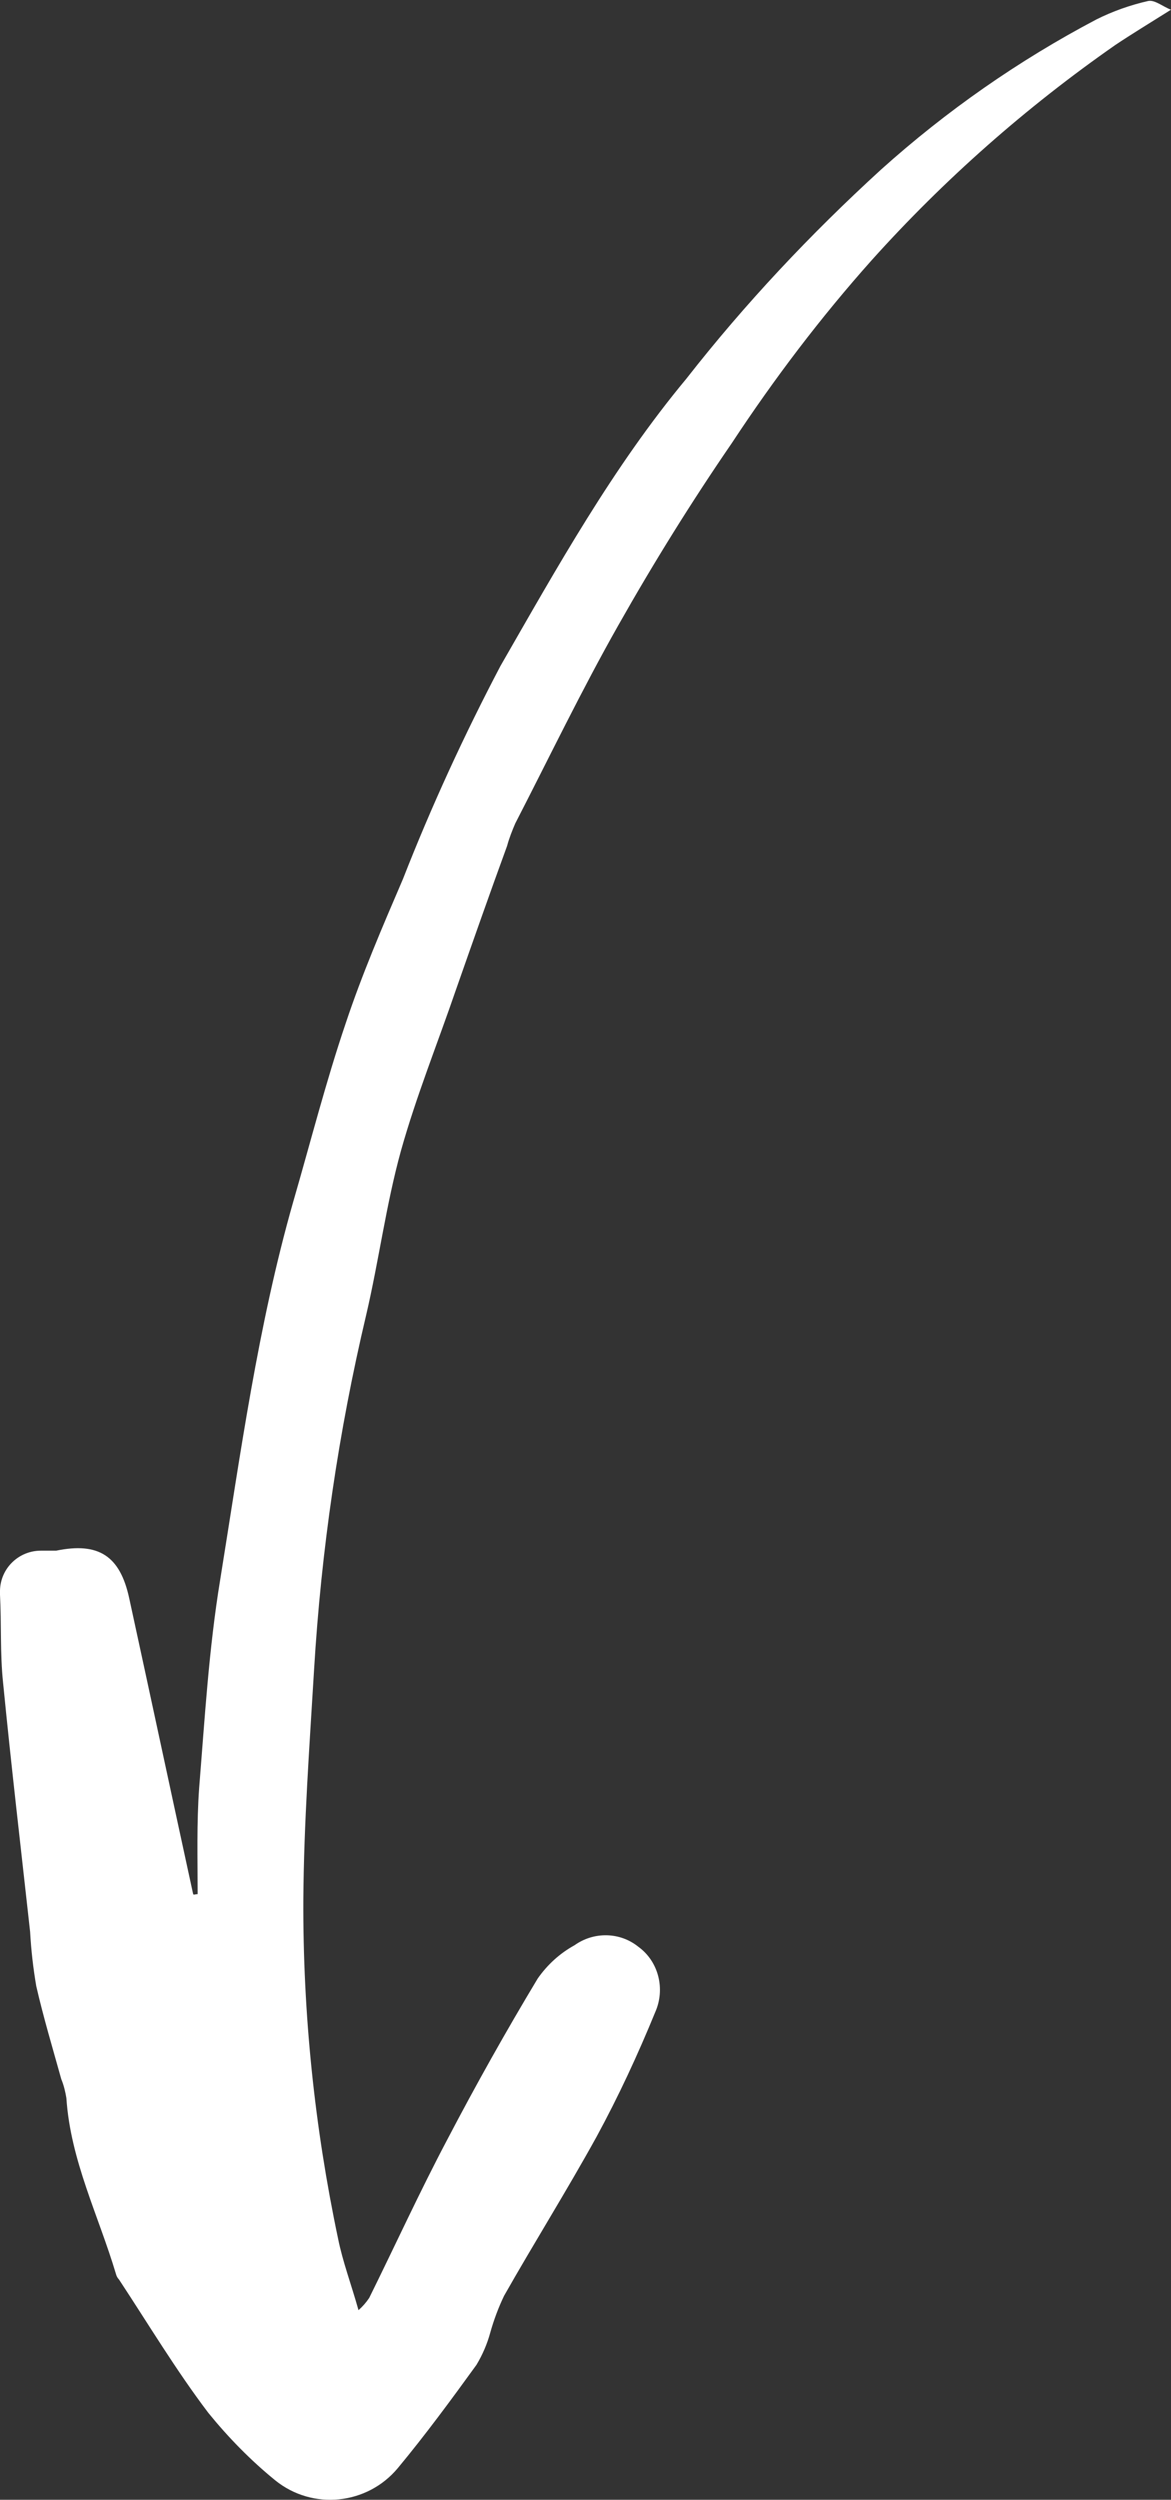 <?xml version="1.0" encoding="UTF-8"?>
<svg id="Laag_1" xmlns="http://www.w3.org/2000/svg" version="1.1" viewBox="0 0 229.3 489.1">
  <rect x="0" y="0" width="229.3" height="489.1" fill="#333333" stroke="none"/>
  <!-- Generator: Adobe Illustrator 29.0.1, SVG Export Plug-In . SVG Version: 2.1.0 Build 192)  -->
  <defs>
    <style>
      .st0 {
        fill: #fff;
      }
    </style>
  </defs>
  <g id="Group_166">
    <path id="Path_1084" class="st0" d="M37.8,370.5c-4.2-19.3-8.3-38.5-12.5-57.8-1.8-8.3-6-11-14.3-9.3-1,0-2,0-3,0-4.3,0-7.9,3.4-8,7.8,0,.3,0,.6,0,.8.3,5.7,0,11.5.6,17.2,1.6,16.3,3.5,32.5,5.3,48.8.2,3.6.6,7.1,1.2,10.6,1.4,6.1,3.2,12.1,4.9,18.2.5,1.2.8,2.5,1,3.7.8,12.2,6.3,23,9.7,34.4.1.4.3.8.6,1.1,5.8,8.8,11.2,17.8,17.5,26.1,3.9,4.8,8.3,9.3,13.1,13.2,7.3,5.9,18,4.8,24-2.4,5.4-6.5,10.4-13.3,15.4-20.2,1.2-2,2.1-4.1,2.7-6.3.7-2.5,1.6-4.9,2.7-7.2,5.9-10.4,12.3-20.6,18.1-31.1,4.3-7.9,8.1-16.1,11.5-24.4,2-4.5.7-9.9-3.3-12.8-3.6-2.9-8.7-3-12.5-.3-2.9,1.6-5.3,3.8-7.2,6.5-6.2,10.3-12.1,20.8-17.7,31.5-5.4,10.2-10.2,20.7-15.3,31-.6.9-1.3,1.7-2.1,2.4-1.4-5-3.1-9.5-4-14-4.6-21.8-6.9-44-6.8-66.3.1-15,1.2-30,2.1-45,1.4-23.4,4.8-46.6,10.2-69.4,2.5-10.7,3.9-21.6,6.8-32.1,3-10.7,7.2-21.1,10.8-31.6,3.3-9.4,6.6-18.8,10-28.1.4-1.5,1-3,1.6-4.4,6.7-13,13-26.1,20.2-38.8,6.9-12.2,14.3-24.1,22.2-35.6,8.3-12.6,17.4-24.6,27.4-35.8,14.2-15.8,30.2-29.9,47.7-42.1,3.3-2.2,6.6-4.2,10.9-6.9-1.6-.6-3.2-2-4.5-1.7-3.5.8-6.9,2-10.1,3.6-15.2,8-29.4,17.9-42.2,29.4-13.8,12.6-26.6,26.2-38.1,40.9-14.4,17.3-25.3,36.9-36.4,56.2-7.1,13.5-13.5,27.4-19.1,41.7-4,9.3-8,18.6-11.2,28.2-3.9,11.5-6.9,23.3-10.3,35-6.9,24.2-10.3,49.2-14.3,74-2.2,13.4-3,27-4.1,40.6-.5,6.9-.3,13.9-.3,20.8-.3,0-.6.1-.8.1"/>
  </g>
</svg>